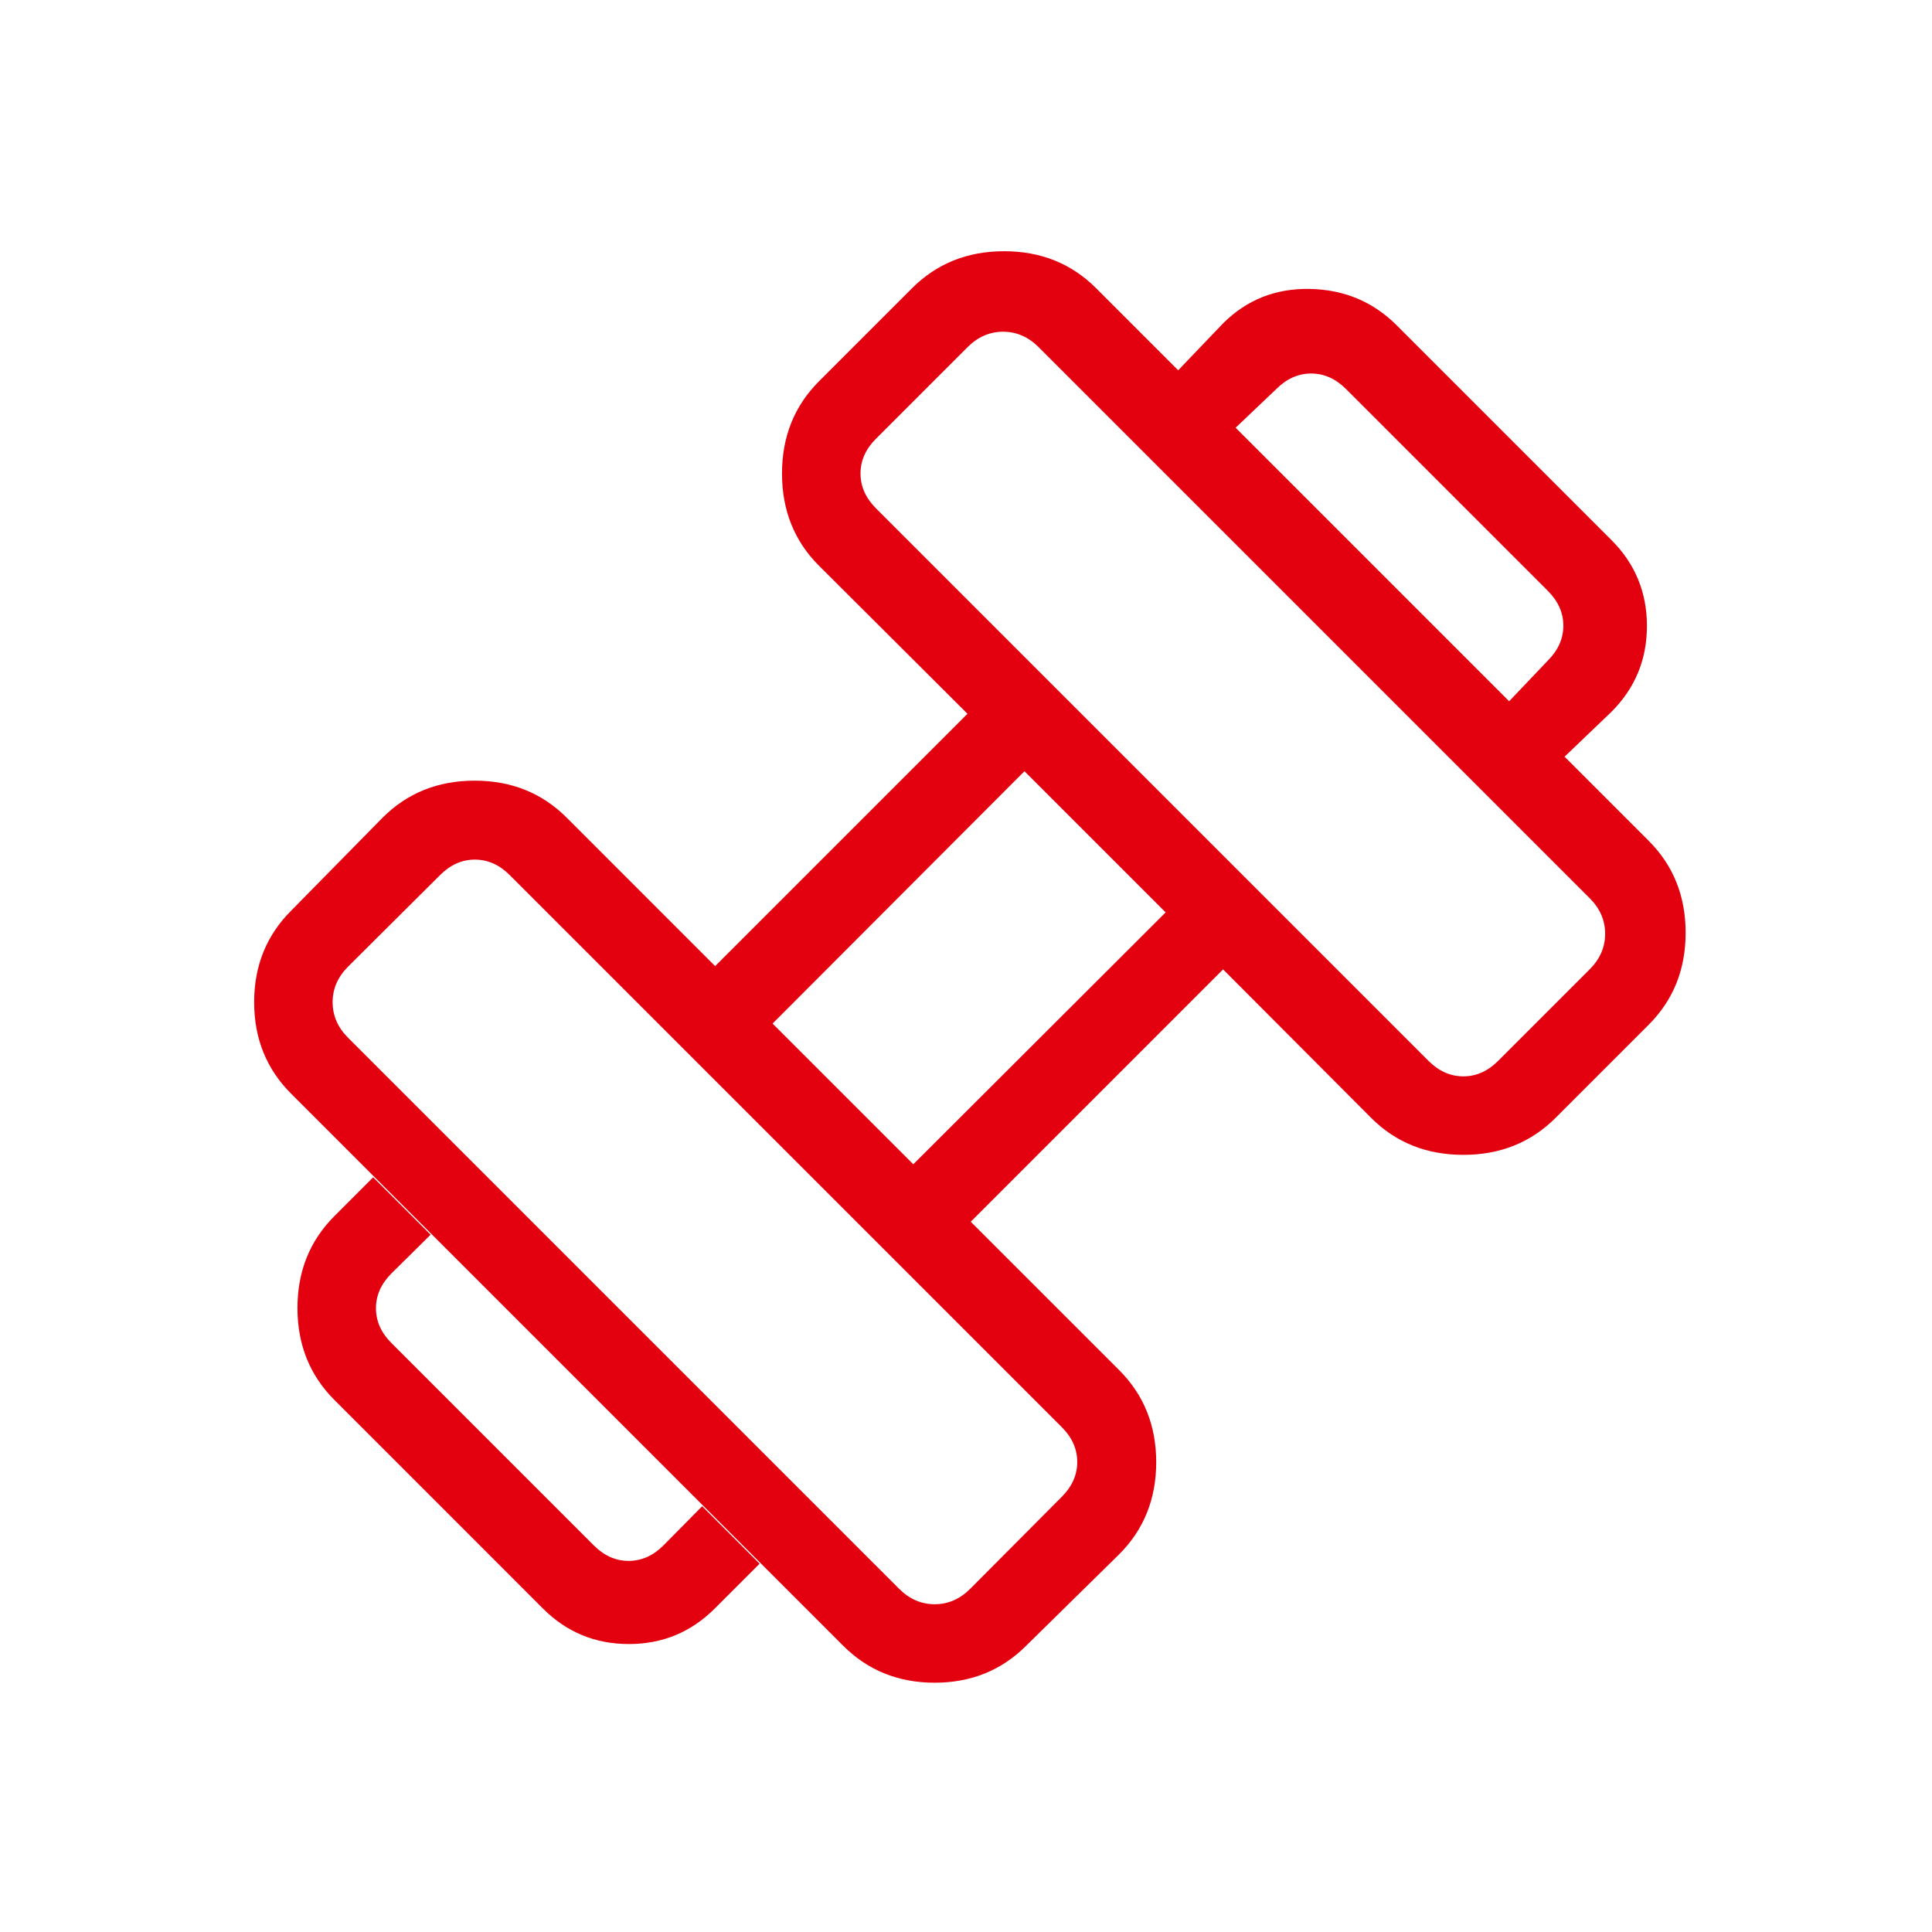 <?xml version="1.0" encoding="UTF-8"?>
<svg xmlns="http://www.w3.org/2000/svg" width="60" height="60" viewBox="0 0 60 60" fill="none">
  <mask id="mask0_1656_8198" style="mask-type:alpha" maskUnits="userSpaceOnUse" x="0" y="0" width="60" height="60">
    <rect x="0.5" y="0.5" width="59" height="59" fill="#E3000F" stroke="#E5E5E5"></rect>
  </mask>
  <g mask="url(#mask0_1656_8198)">
    <mask id="mask1_1656_8198" style="mask-type:alpha" maskUnits="userSpaceOnUse" x="0" y="0" width="61" height="61">
      <rect x="0.09" y="0.062" width="60" height="60" fill="#D9D9D9"></rect>
    </mask>
    <g mask="url(#mask1_1656_8198)">
      <path d="M48.59 23.499L46.868 21.778L48.07 20.514C48.391 20.193 48.551 19.832 48.551 19.432C48.551 19.031 48.391 18.671 48.07 18.35L41.801 12.081C41.48 11.761 41.12 11.6 40.719 11.6C40.319 11.6 39.958 11.761 39.638 12.081L38.373 13.283L36.59 11.499L37.984 10.042C38.718 9.309 39.617 8.952 40.681 8.973C41.745 8.994 42.644 9.371 43.378 10.105L50.046 16.773C50.78 17.507 51.147 18.396 51.147 19.439C51.147 20.483 50.78 21.371 50.046 22.105L48.59 23.499ZM22.195 49.956C21.461 50.69 20.573 51.057 19.529 51.057C18.486 51.057 17.597 50.69 16.863 49.956L10.388 43.48C9.621 42.714 9.238 41.761 9.238 40.622C9.238 39.483 9.621 38.53 10.388 37.764L11.589 36.562L13.373 38.345L12.157 39.547C11.836 39.868 11.676 40.228 11.676 40.629C11.676 41.029 11.836 41.39 12.157 41.71L18.441 47.994C18.761 48.315 19.122 48.475 19.522 48.475C19.923 48.475 20.283 48.315 20.604 47.994L21.806 46.778L23.59 48.562L22.195 49.956ZM46.527 32.946L49.368 30.105C49.689 29.784 49.849 29.416 49.849 28.999C49.849 28.582 49.689 28.214 49.368 27.893L32.258 10.783C31.937 10.463 31.569 10.302 31.152 10.302C30.735 10.302 30.367 10.463 30.046 10.783L27.205 13.624C26.884 13.944 26.724 14.305 26.724 14.706C26.724 15.106 26.884 15.467 27.205 15.788L44.363 32.946C44.684 33.267 45.045 33.427 45.445 33.427C45.846 33.427 46.206 33.267 46.527 32.946ZM30.133 49.34L32.974 46.485C33.295 46.164 33.455 45.804 33.455 45.403C33.455 45.002 33.295 44.642 32.974 44.321L15.83 27.177C15.509 26.856 15.149 26.696 14.748 26.696C14.347 26.696 13.987 26.856 13.666 27.177L10.811 30.018C10.49 30.339 10.33 30.707 10.33 31.124C10.33 31.541 10.49 31.909 10.811 32.23L27.921 49.34C28.242 49.661 28.61 49.821 29.027 49.821C29.444 49.821 29.812 49.661 30.133 49.34ZM28.363 36.158L36.2 28.335L31.816 23.951L23.993 31.788L28.363 36.158ZM31.868 51.11C31.102 51.876 30.155 52.258 29.027 52.258C27.899 52.258 26.951 51.876 26.186 51.11L9.041 33.965C8.275 33.2 7.893 32.252 7.893 31.124C7.893 29.996 8.275 29.049 9.041 28.283L11.883 25.393C12.649 24.627 13.601 24.244 14.741 24.244C15.88 24.244 16.833 24.627 17.599 25.393L22.209 30.004L30.046 22.167L25.436 17.571C24.669 16.805 24.286 15.85 24.286 14.706C24.286 13.562 24.669 12.607 25.436 11.84L28.325 8.951C29.091 8.185 30.044 7.802 31.183 7.802C32.323 7.802 33.276 8.185 34.041 8.951L51.2 26.11C51.966 26.876 52.349 27.828 52.349 28.968C52.349 30.108 51.966 31.06 51.2 31.826L48.311 34.715C47.544 35.482 46.589 35.865 45.445 35.865C44.301 35.865 43.346 35.482 42.58 34.715L37.984 30.105L30.147 37.942L34.758 42.552C35.524 43.318 35.907 44.271 35.907 45.41C35.907 46.55 35.524 47.502 34.758 48.269L31.868 51.11Z" fill="#E3000F"></path>
    </g>
  </g>
</svg>
